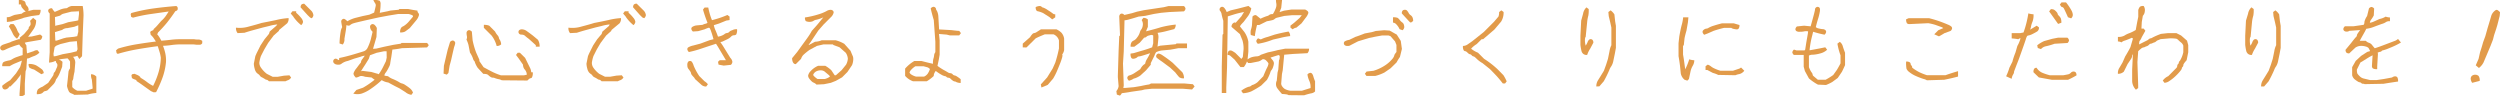 <svg xmlns="http://www.w3.org/2000/svg" viewBox="0 0 622.76 23.98"><defs><style>.cls-1{fill:#e29b4a;}</style></defs><title>kodawari</title><g id="レイヤー_2" data-name="レイヤー 2"><g id="レイヤー"><path class="cls-1" d="M5.23,18.28h.12l-.3.49-1,1.31L2.6,21.54H2.3a1.11,1.11,0,0,1-.23.36,1.26,1.26,0,0,1-.39.28,1.08,1.08,0,0,1-.47.11.62.62,0,0,1-.45-.2,1,1,0,0,1-.2-.74A15.15,15.15,0,0,1,2.51,20L4,18.26l1-1.55a13.49,13.49,0,0,0,.45-1.62l-1.52.63a9.17,9.17,0,0,0-1.52.77H.56a1.43,1.43,0,0,1,.19-.91,1.74,1.74,0,0,1,.73-.34,7.33,7.33,0,0,1,.86-.2,1.88,1.88,0,0,0,.73-.32,6.06,6.06,0,0,1,1.23-.56q.82-.29,1.34-.43V12a2.66,2.66,0,0,1-.84-.91A16.19,16.19,0,0,0,3,11.66a16.1,16.1,0,0,0-1.59.66,1.81,1.81,0,0,1-.73.25.62.62,0,0,1-.45-.2.64.64,0,0,1,0-.9,1.89,1.89,0,0,1,.6-.37l1.69-.56.38-.19,1.73-.59h.3V9.38L6,8.48,7.13,7.15a.78.78,0,0,1,.2-.57,1.15,1.15,0,0,0,.28-.43,1.87,1.87,0,0,0-.13-.94l.77-.77L9,5.06a3.79,3.79,0,0,1-.63,2.19Q7.73,8.18,7,9.16l.89-.07L10,8.6l.52.4a1.24,1.24,0,0,1-.37.91L6.7,10.5l-.52.14a2.41,2.41,0,0,0,.38.63l.16,2h.09l1.62-.54a1.41,1.41,0,0,1,.94-.21l.45.59a3.63,3.63,0,0,1-1.3.84,8.68,8.68,0,0,0-1.05.43,1.61,1.61,0,0,1-.74.2L6.56,17.2l-.19.56-.19,3.12v2.7a1.81,1.81,0,0,1-1.31.4v-.66Zm-3.54-14a2.26,2.26,0,0,0,1-.18,10.1,10.1,0,0,1,.95-.39L5.44,3.4a1.72,1.72,0,0,1,.87-.48l2-.48h1.8a1.88,1.88,0,0,1-.37,1.31L7.8,4,6,4.41l-1.12.38-2,.56-1.17.12ZM4.9,8.48a2.88,2.88,0,0,1-.68,1.15,3.23,3.23,0,0,1-1-1.18A14.78,14.78,0,0,0,2.2,6.56L2.63,6h.75a4.71,4.71,0,0,1,.87,1.41A2.85,2.85,0,0,0,4.9,8.48ZM4.69,1.13V0A2.16,2.16,0,0,1,6.08.29a.8.8,0,0,1,.29.49.83.83,0,0,0,.16.45,3,3,0,0,0,.38.46,1.41,1.41,0,0,1,.21.94L6.56,3a5.77,5.77,0,0,1-1-1,1.26,1.26,0,0,1-.3-.6.37.37,0,0,0-.08-.27A.82.82,0,0,0,4.69,1.13ZM7.13,15.94A3.84,3.84,0,0,1,9,16.28a11.74,11.74,0,0,1,1.24.84,1.4,1.4,0,0,1,.66,1.09l-.59.28-.35-.23-1.48-.94a3.43,3.43,0,0,1-1.15-.47A1.43,1.43,0,0,1,7.13,15.94Zm7.22-1-.07-.12a1.79,1.79,0,0,1,1.29.59l-.09,1.24-.59,1.52a6.57,6.57,0,0,1-.74,1.37.91.91,0,0,0-.27.5,2.83,2.83,0,0,1-.61,1l-1.43,1.45a1.8,1.8,0,0,1-.62.21.74.74,0,0,0-.45.27,1.5,1.5,0,0,1-.59.38,3.42,3.42,0,0,1-1,.11,1.83,1.83,0,0,1,.27-1.2,3.8,3.8,0,0,1,1.14-.66L12,20.65q.91-1.34,1.14-1.69a1.16,1.16,0,0,0,.22-.55.57.57,0,0,1,.2-.4,1.22,1.22,0,0,0,.29-.47,6.11,6.11,0,0,1,.27-.63,1.57,1.57,0,0,0,.18-.68.68.68,0,0,0-.19-.5.73.73,0,0,1-.19-.54.85.85,0,0,0-.46.14,4,4,0,0,1-1.25.26L12.38,13V3.35A1,1,0,0,1,12,2.72a.63.63,0,0,1,.2-.46,1.09,1.09,0,0,1,.76-.2,4.2,4.2,0,0,0,.68.91l1.48-.63a5,5,0,0,1,1.24-.28.72.72,0,0,0,.53-.18,2.64,2.64,0,0,1,1-.39H20.6a13.47,13.47,0,0,1,.21,2.34l-.19,4.5L20.44,14l-.68.7-.49-.8a3.62,3.62,0,0,1-1.08.26,2.12,2.12,0,0,1,.56,1.45l-.19,2.27a14.75,14.75,0,0,0-.28,1.45,1.5,1.5,0,0,1-.28.84v1.52a3.67,3.67,0,0,0,1.27.91h2.18l1.62-.52v-.33l-.19-1.95a2.57,2.57,0,0,1-.19-1.31,1.82,1.82,0,0,1,1.31.59v4.08a10.24,10.24,0,0,0-2.13.38l-3.35.09a3.58,3.58,0,0,0-.71-.35,1.3,1.3,0,0,1-.6-.41,5.07,5.07,0,0,1-.52-1.46l.19-1.71.19-1.9a2.31,2.31,0,0,1,.38-.77V15.33a4.15,4.15,0,0,0-.63-.8l-1.59.19Zm4.8-4.69-1.78.16-2.3.56-.91.35a1.44,1.44,0,0,0-.56.47l-.28,1.62.07.63.54-.07,1.69-.47,2.06-.37,1.41-.35.23-.52Zm.35-7.59v.16l-1.76.09-1.92.5a1.49,1.49,0,0,0-.63.32A1.28,1.28,0,0,1,14.6,4l-.91.25.07,2.23.12-.09L15.61,6,17,5.53l1.62-.28a6.43,6.43,0,0,0,.87-.19l.19-1.59a1.85,1.85,0,0,0-.07-.66A.39.39,0,0,0,19.5,2.65Zm0,3.63-1,.38L16.8,7a2.22,2.22,0,0,0-1.05.27,1.36,1.36,0,0,1-.59.28L13.69,8l.09,2.11h.35l1.66-.56.77-.19,1.88-.19.8-.16.26-1.08Z"/><path class="cls-1" d="M38.29,23l-.68-.3L36,21.56q-.8-.59-1.57-1.1L34,20.18,34,20a2,2,0,0,0-.5-.23,2.63,2.63,0,0,1-.64-.33l-.12-.68.16-.26.61-.12.77.33a2.15,2.15,0,0,1,.7.52l0,.12a15.37,15.37,0,0,1,1.64,1.09,8.64,8.64,0,0,0,1.52.95,19.16,19.16,0,0,0,1.32-3.27,13.8,13.8,0,0,0,.6-3.74,8.6,8.6,0,0,0-.33-1.5l-.42-1.36h-.16q-2.48.33-4.92.75a43.54,43.54,0,0,0-4.9,1.15l-.28-.19-.14-.7.49-.42A35.5,35.5,0,0,1,34.21,11q2.44-.4,4.66-.66v.07q-.26-.42-.57-.88a4.87,4.87,0,0,0-.76-.86L37.42,8l.16-.23.63-.28.07-.26a8.16,8.16,0,0,0,1-1l.87-1A6.88,6.88,0,0,0,41.28,4q.48-.71.74-1.14h0l-4.42.63a35.71,35.71,0,0,0-4.46.91l-.47-.19-.12-.7.16-.26a40.88,40.88,0,0,1,5.54-1.15Q41,1.73,43.89,1.5a.59.59,0,0,1,.36.38,1.16,1.16,0,0,1,0,.49.56.56,0,0,1-.33.33.6.6,0,0,0-.28.14q-.94,1.41-2,2.75a30.92,30.92,0,0,1-2.3,2.52q0,.23-.12.3t-.16,0a7,7,0,0,1,.64.86,7.61,7.61,0,0,1,.48.86l.16,0q1.15-.09,2.3-.23T45,9.77h3.38a4,4,0,0,0,1,.07,1.6,1.6,0,0,1,1,.35l0,.56a.73.73,0,0,1-.66.4l-.7,0-.8-.09H45q-1.15,0-2.27.16t-2.13.19v0a11.76,11.76,0,0,1,.59,1.93,8.5,8.5,0,0,1,.16,2.12,15.75,15.75,0,0,1-.86,3.86,28.39,28.39,0,0,1-1.61,3.64Z"/><path class="cls-1" d="M69.08,6.09a10.08,10.08,0,0,0-2,.38l-1.59.38-2.06.56q-1.41.38-2.53.75l-1.71.09a1.88,1.88,0,0,1-.4-1.36A7.84,7.84,0,0,0,62,6.61q2-.52,3.16-.89l1.88-.37L68.75,5a17,17,0,0,1,3.14-.49,1.82,1.82,0,0,1-.35,1.29l-2,1.66-.09.26L68.18,8.84,66.8,10.69l-.94,1.59L65,13.95a8.34,8.34,0,0,0-.4,1.66A2.09,2.09,0,0,0,65,16.84a6.67,6.67,0,0,0,1.48,1.56l1.45.73h1.24l1.59-.28,1.34-.09.42.56a1.64,1.64,0,0,1-.7.63,4.17,4.17,0,0,0-.7.3H67q-.37-.37-.55-.37a1,1,0,0,1-.48-.2,7.13,7.13,0,0,0-.7-.4,1.27,1.27,0,0,1-.54-.43,1.12,1.12,0,0,0-.36-.37,2.85,2.85,0,0,1-.48-.4,2.38,2.38,0,0,1-.46-1,5.32,5.32,0,0,1-.2-1.21l.38-1.9.3-.68,1-2,1-1.52L67,8.44l.19-.59,1.62-1.41Zm4-1.95-.66-.77.42-.56h.94v.38A8.51,8.51,0,0,1,75,4.44a1.93,1.93,0,0,1,.49,1,1.29,1.29,0,0,1-.47.82A9.7,9.7,0,0,1,73.06,4.15Zm4.17.23-.61-.59L74.89,1.85a1,1,0,0,1,.2-.71,1,1,0,0,1,.71-.2l1.85,1.85a2,2,0,0,1,.42,1,1.17,1.17,0,0,1-.42.76Z"/><path class="cls-1" d="M88.78,22.41l1.64-.56a20.13,20.13,0,0,0,2.91-2,4.24,4.24,0,0,1-.75-.54l-1.66-.19a2.82,2.82,0,0,0-.88-.19,1,1,0,0,0-.56.14,2.67,2.67,0,0,1-.83.26,2.48,2.48,0,0,1-.48-.6,1.08,1.08,0,0,1-.11-.47,4,4,0,0,1,.77-1.3q.77-1.05.94-1.22a.49.49,0,0,0,.16-.35,1.61,1.61,0,0,1,.34-.68l.6-.84a4.42,4.42,0,0,0-1.08.28l-1.59.47-1.57.56a4.06,4.06,0,0,0-1.49.64,1.11,1.11,0,0,1-.82.29,1.9,1.9,0,0,1-.75-.11,1.31,1.31,0,0,1-.4-.29.66.66,0,0,1,.48-1.1,1,1,0,0,1,.61.35l.23-.09v-.42q1.55-.3,3.61-.91t2.58-.79a1.66,1.66,0,0,0,.88-.83,11.8,11.8,0,0,0,.81-2.13l.45-1.87a2.08,2.08,0,0,1-.53-.74,1.78,1.78,0,0,1-.11-.55.61.61,0,0,1,.2-.43.63.63,0,0,1,.46-.2.81.81,0,0,1,.54.27,2.41,2.41,0,0,1,.49.71l-.09,2.23-.47,1.62q-.4,1.34-.37,1.34l.82-.07,2-.47,2.27-.47,1.8-.28.21-.19h6.35l.42.56-.42.56-6.26.19a23.92,23.92,0,0,1-2.39.35l-.26,1.83q-.28,1.5-.28,1.7a2.83,2.83,0,0,1-.34.88A8.15,8.15,0,0,1,96.15,18a1.69,1.69,0,0,0-.41.81,3,3,0,0,0,.7.14.62.62,0,0,1,.42.2,4.51,4.51,0,0,0,1.09.57,12.19,12.19,0,0,1,1.46.73,2.14,2.14,0,0,0,.77.35,2.58,2.58,0,0,1,.88.45,10,10,0,0,1,1.14.83,2.46,2.46,0,0,1,.68,1l-.4.54a3,3,0,0,1-1.5-.68L99.49,22l-1.12-.56-1.66-.89a4.06,4.06,0,0,1-1.62-.59,22.72,22.72,0,0,1-2.77,2.21,8.94,8.94,0,0,1-2.26,1.15,3.88,3.88,0,0,1-2.05,0ZM85.24,6.77Q85,5.56,85,5.32a.61.61,0,0,1,.2-.43.63.63,0,0,1,.46-.2q.26,0,.87.61a8,8,0,0,1,2.18-.89L90.35,4,92,3.66l1.2-.52q.35-1.38.4-1.72a.86.86,0,0,0-.18-.64A5.44,5.44,0,0,1,93,0,3.34,3.34,0,0,1,94.6.2a1.37,1.37,0,0,1,.2.9,10.11,10.11,0,0,1-.09,1.38,5.17,5.17,0,0,1-.12.7h.09l1.85-.37.77-.19,2-.19.21-.19h2.16q1.41.28,2.32.4a.76.76,0,0,0,.19.56.73.73,0,0,1,.19.54,3.23,3.23,0,0,1-.7,1.34L102.07,7q-.87.66-1.18.87a2.38,2.38,0,0,1-1.21.21,1.77,1.77,0,0,1,.28-1.2,1.48,1.48,0,0,1,.56-.37,5.56,5.56,0,0,0,1.27-1.08l1.08-1.27a.46.46,0,0,0-.09-.33,4.45,4.45,0,0,0-1.05-.35H99.23l-2.34.38-2.51.47q-5.53,1.22-6.21,1.44a2.45,2.45,0,0,0-.88.42.62.62,0,0,1-.45.2,1.05,1.05,0,0,1-.53-.16l-.14,1.22L85.8,9.68a1.94,1.94,0,0,1-.42,1.41l-.8-.26a20,20,0,0,1,.29-3A2.89,2.89,0,0,1,85.24,6.77Zm11.06,6h-.63l-1.85.38q-.73.28-1.66.61l-.28.87-.94,1.52q-.75,1.13-1,1.59l.38-.09,2.2.28,1.34.39a1.38,1.38,0,0,1,.47.18,12.85,12.85,0,0,0,1.08-1.78l.73-1.48.19-.89Z"/><path class="cls-1" d="M110.49,18.33l.09-1.95.94-4,.59-1.92a1,1,0,0,1,.63-.37.63.63,0,0,1,.46.2.61.61,0,0,1,.2.43,4,4,0,0,1-.28,1l-.37,1.59L112.37,15,112,16.36l-.3,1.83-.4.4Zm5.7-8.48a1.22,1.22,0,0,0,.12-.84,3.82,3.82,0,0,1-.09-.77.71.71,0,0,1,.2-.53.63.63,0,0,1,.46-.2,1.11,1.11,0,0,1,.66.38l.19,2.13a18.76,18.76,0,0,0,.91,3.14l.77,1.71v.35l1.05,1.52q1.66.91,2.45,1.29a15.52,15.52,0,0,0,1.86.73h5.77l.68-.14a1.74,1.74,0,0,0-.18-.81,2.4,2.4,0,0,0-.36-.54,1.37,1.37,0,0,1-.29-.52,2,2,0,0,1-.11-.64l-1.08-1.55-.66-.87.42-.56h.54l1.31,1.29,1.31,2.67a3.12,3.12,0,0,1,.21.91h.38a2.37,2.37,0,0,1-.2,1.3.56.56,0,0,1-.39.2q-.19,0-.75.56L125,20a2.51,2.51,0,0,0-.86-.29,5.16,5.16,0,0,1-.91-.27,1,1,0,0,0-.46-.09,1.09,1.09,0,0,1-.6-.21,3.28,3.28,0,0,1-.49-.39,1.06,1.06,0,0,0-.42-.26,3.06,3.06,0,0,0-.86-.08L119,16.9a6.25,6.25,0,0,1-.7-1.37.51.51,0,0,0-.18-.35,1.59,1.59,0,0,1-.32-.66,6.54,6.54,0,0,0-.73-1.42l-.37-1.9A7.44,7.44,0,0,0,116.19,9.84Zm4.34-3.66a3.25,3.25,0,0,1,1.34.21l1.45,1.45a4.49,4.49,0,0,0,.57.88,1.48,1.48,0,0,1,.39.67,1,1,0,0,0,.23.52,2.54,2.54,0,0,1,.33,1.13,1.52,1.52,0,0,1-1.12.4,7.17,7.17,0,0,0-1.27-2.6l-1.92-1.92Zm12.94,5.06L131.75,9.7a11.53,11.53,0,0,1-.93-.74,1.06,1.06,0,0,0-.42-.26,1.74,1.74,0,0,0-.55-.08.68.68,0,0,1-.5-.2.62.62,0,0,1,0-.91,1,1,0,0,1,.73-.2,2.12,2.12,0,0,1,1.17.45q.64.45,1.49,1.1L134,9.91a3,3,0,0,1,.42,1.71h-.94Z"/><path class="cls-1" d="M151.88,6.09a10.08,10.08,0,0,0-2,.38l-1.59.38-2.06.56q-1.41.38-2.53.75L142,8.25a1.88,1.88,0,0,1-.4-1.36,7.84,7.84,0,0,0,3.26-.28q2-.52,3.16-.89l1.88-.37L151.55,5a17,17,0,0,1,3.14-.49,1.82,1.82,0,0,1-.35,1.29l-2,1.66-.09.26L151,8.84l-1.38,1.85-.94,1.59-.84,1.66a8.34,8.34,0,0,0-.4,1.66,2.09,2.09,0,0,0,.35,1.23,6.67,6.67,0,0,0,1.48,1.56l1.45.73h1.24l1.59-.28,1.34-.09.42.56a1.64,1.64,0,0,1-.7.63,4.17,4.17,0,0,0-.7.3h-4.05q-.37-.37-.55-.37a1,1,0,0,1-.48-.2,7.13,7.13,0,0,0-.7-.4,1.27,1.27,0,0,1-.54-.43,1.12,1.12,0,0,0-.36-.37,2.85,2.85,0,0,1-.48-.4,2.38,2.38,0,0,1-.46-1,5.32,5.32,0,0,1-.2-1.21l.38-1.9.3-.68,1-2,1-1.52,1.1-1.29.19-.59,1.62-1.41Zm4-1.95-.66-.77.42-.56h.94v.38a8.51,8.51,0,0,1,1.2,1.25,1.93,1.93,0,0,1,.49,1,1.29,1.29,0,0,1-.47.82A9.7,9.7,0,0,1,155.86,4.15Zm4.17.23-.61-.59-1.73-1.95a1,1,0,0,1,.2-.71,1,1,0,0,1,.71-.2l1.85,1.85a2,2,0,0,1,.42,1,1.17,1.17,0,0,1-.42.76Z"/><path class="cls-1" d="M180.83,15l-2-3.37-.47-.73-1.93.63-2.25.75a24.52,24.52,0,0,1-2.57.68,1.17,1.17,0,0,1-.4-.68.61.61,0,0,1,.19-.45,3.91,3.91,0,0,1,1.27-.49l1.78-.47L176.8,10l.94-.23q-.33-1.22-.6-1.95a3.69,3.69,0,0,0-.36-.82.31.31,0,0,0-.22-.09,6,6,0,0,0-1,.38l-1.64.47-1.31.09a1.09,1.09,0,0,1-.4-.66.61.61,0,0,1,.19-.45,2.61,2.61,0,0,1,1-.4L175,6.19a2.86,2.86,0,0,1,.71-.27,1.07,1.07,0,0,0,.53-.25,33.66,33.66,0,0,1-1.12-3.28l.4-.52h.91A18.58,18.58,0,0,0,177,4.07q.22.64.36.95a24.32,24.32,0,0,0,3.84-1.29l.54.4V5l-.8.12-1.85.75-1.27.4a5.52,5.52,0,0,0,.43,1.32q.36.83.6,1.54a3.86,3.86,0,0,0,1.55-.57,1.24,1.24,0,0,1,.7-.34.79.79,0,0,0,.55-.27,1.42,1.42,0,0,1,.56-.36,3,3,0,0,0,.49-.2,2.37,2.37,0,0,1,.9-.11,2.37,2.37,0,0,1-.2,1.3.78.78,0,0,1-.57.2,1,1,0,0,0-.73.36,3.28,3.28,0,0,1-.93.64l-1,.48a1.65,1.65,0,0,1-.73.2s.21.33.63.94l1.85,3a1.75,1.75,0,0,1,.52,1,1.14,1.14,0,0,1-.37.75l-1.78.19L179,16.1l-.14-.7.42-.4Zm-7.9,4.34q-.77-.8-.77-1a1.14,1.14,0,0,0-.21-.54,5.46,5.46,0,0,0-.47-.64,1.43,1.43,0,0,1-.26-.94,1.22,1.22,0,0,1,.2-.83.63.63,0,0,1,.46-.2.61.61,0,0,1,.45.19,3.14,3.14,0,0,1,.47,1,15.29,15.29,0,0,0,1.38,2.55l1.29,1.29a3.33,3.33,0,0,1,.87.77l-.42.56a1.69,1.69,0,0,1-1.17-.4l-1.59-1.43Z"/><path class="cls-1" d="M207.92,18.75h.3l1.43-1.27,1.1-1.36a3.52,3.52,0,0,0,.45-1.5,3,3,0,0,0-.52-1.48l-1.55-1.36-1.5-.56-.16-.16h-2.34l-1.64.38-1.85,1a15.47,15.47,0,0,0-1.5,1.22,2.42,2.42,0,0,0-.59,1l-1.31,1.31a.7.7,0,0,1-.52-.19,1.26,1.26,0,0,1-.29-.5,2.51,2.51,0,0,1-.11-.79l1.27-1.55,1.22-1.69Q201,9.63,201.43,9t.8-1.32l1.34-1.5,1.52-1.85-.56.23a7.44,7.44,0,0,1-1.17.36,1.66,1.66,0,0,0-.79.33,2.25,2.25,0,0,1-1.85,0,1.37,1.37,0,0,1-.2-.9,21.62,21.62,0,0,0,3.32-.76,10.94,10.94,0,0,0,2-.8,2.05,2.05,0,0,1,1-.34.87.87,0,0,1,.63.2.63.63,0,0,1,.2.46,2.27,2.27,0,0,1-.52,1l-2,2-1.31,1.5-2,3-.4.52.07.07,1.52-.8a4.69,4.69,0,0,0,1.66-.37h3.47a8.26,8.26,0,0,1,2.16.89l1.55,1.73q.47,1.15.57,1.35a2,2,0,0,1,.11.8,4.18,4.18,0,0,1-.3,1.42l-1.15,1.71-1.34,1.34-1.55.87-1.24.49-1.71.35-1.87.09a2,2,0,0,0-.68-.47,1.75,1.75,0,0,1-.63-.45,4.48,4.48,0,0,1-.56-.67,1.17,1.17,0,0,1-.21-.66,2.2,2.2,0,0,1,.6-1.08,5.31,5.31,0,0,1,1.89-1.35h1.78a8,8,0,0,1,1.5,1.1Zm-1.17.33-.19-.3-1.2-1a1.65,1.65,0,0,0-.91-.26,2.5,2.5,0,0,0-.95.18,1.56,1.56,0,0,0-.68.5,1.06,1.06,0,0,0-.25.45q0,.12.29.41a5.17,5.17,0,0,0,.79.62h1.8A3.67,3.67,0,0,0,206.75,19.08Z"/><path class="cls-1" d="M233.1,17.67a2.74,2.74,0,0,0-.32.5,1.63,1.63,0,0,0-.18.76,9.67,9.67,0,0,1-1.73,1.31h-3.45a4.74,4.74,0,0,1-1.95-1.34V17.09a9.23,9.23,0,0,1,2.3-1.9h1.76q1.8.47,2.88.7a4.2,4.2,0,0,1,.09-1.22,3.52,3.52,0,0,0,.19-.87A1.5,1.5,0,0,1,233,13V10.41l-.19-2.6L232.61,5q-.47-1.57-.77-2.91a1.17,1.17,0,0,1,.68-.4.63.63,0,0,1,.46.2.57.57,0,0,1,.2.39.52.52,0,0,0,.18.36A3.71,3.71,0,0,1,233.74,4l.19,3.33v0L237,7.5q1.48.19,1.95.19l.42.56-.42.56h-2.37l-.75-.19-1.92-.16.16,1.57v3.59l-.19,1.13-.35,1.66a13.91,13.91,0,0,0,1.52,1q.7.38,1.05.6a1.23,1.23,0,0,0,.64.22.82.82,0,0,1,.57.28.77.77,0,0,0,.46.28,1.41,1.41,0,0,1,.59.25,8.07,8.07,0,0,1,.95.69v.94a2.93,2.93,0,0,1-1.1-.23.61.61,0,0,0-.36-.14,1,1,0,0,1-.49-.21,3.74,3.74,0,0,1-.57-.47.76.76,0,0,0-.54-.26.64.64,0,0,1-.47-.19.53.53,0,0,0-.36-.19,2.94,2.94,0,0,1-.86-.34A11.38,11.38,0,0,1,233.1,17.67Zm-1.45-.47a1.68,1.68,0,0,0-.61-.43l-1-.27h-2a5,5,0,0,0-1.17,1,1.57,1.57,0,0,0-.3.55q0,.12.28.4a3.87,3.87,0,0,0,1.34.63h2a2.22,2.22,0,0,0,.93-.76A5.33,5.33,0,0,0,231.65,17.2Z"/><path class="cls-1" d="M254.77,11.81v-.94l1.83-1.62a3.86,3.86,0,0,1,.55-.74.74.74,0,0,1,.47-.27,1.52,1.52,0,0,0,.64-.27l1.05-.67h3.84a4.51,4.51,0,0,1,1.27.86,2.94,2.94,0,0,1,.66,1.46v2.86a2.5,2.5,0,0,1-.49,1.1q.14.14,0,.71A15.45,15.45,0,0,1,264,16q-.43,1.08-.76,1.84a16,16,0,0,1-.89,1.72L261,21.14l-1.57.66-.16-.77,1.57-1.73,1.38-2.23.66-1.48a32,32,0,0,0,.91-3.52v-2a2.33,2.33,0,0,0-1.36-1.52h-2.16q-1.57.63-2.27,1l-2.3,2.27ZM258,1.76a2.67,2.67,0,0,1,.95-.26.71.71,0,0,1,.53.19.53.53,0,0,0,.36.19,5.07,5.07,0,0,1,1.24.68,11.6,11.6,0,0,1,1.23.84.78.78,0,0,0,.56.16v.75l-.77.52-.66-.56-1.57-1a6.1,6.1,0,0,0-1.28-.45.57.57,0,0,1-.4-.2A1.27,1.27,0,0,1,258,1.76Z"/><path class="cls-1" d="M279,8.84l-.19-4.62a.88.88,0,0,1,.2-.64.63.63,0,0,1,.46-.2,1,1,0,0,1,.61.35L282,3.28l1.22-.37,1.71-.37,5-.75,1.15-.28h3.84a1.09,1.09,0,0,1,.4.66,1.09,1.09,0,0,1-.4.66L291.3,3l-2.06.19-1.78.28-2.16.47-1.66.19q-1.5.47-2.36.7a5.46,5.46,0,0,1-1.16.23l-.19,7.78-.19,3,.19,5.41a2.9,2.9,0,0,1-.12.66h.4l2.23-.19,1.69-.28q1.31-.28,1.84-.36a1.33,1.33,0,0,0,.74-.29H295l2.16.19.42.56-.63.75-2.32-.19H287l-1.85.19-.73.19-2.65.38q-.94.19-2.32.35a2,2,0,0,1-.47.61l-.77-.26-.12-.87a2.36,2.36,0,0,0,.56-1.24l-.19-2.23v-.37l.19-6.19L278.81,9Zm7.5,4.41q-1.64.54-2.17.68a3.53,3.53,0,0,1-.69.14.5.5,0,0,0-.34.18,1.24,1.24,0,0,1-.49.28,1.78,1.78,0,0,1-.55.11.6.6,0,0,1-.43-.2,1.8,1.8,0,0,1-.2-1.09l.8-.12,1.88-.56a25.83,25.83,0,0,0,2.7-.89l.26-1V8.84a.82.82,0,0,0-.64-.11l-.6.16a1.12,1.12,0,0,0-.46.28.74.74,0,0,1-.55.2l-1.1,1.27-1.36,1h-.91a1.77,1.77,0,0,1,.28-1.2,1.51,1.51,0,0,1,.55-.37,2.23,2.23,0,0,0,.76-.71,3.8,3.8,0,0,0,.68-1.23,2.09,2.09,0,0,1,.38-.8,2,2,0,0,0,.35-.88A1.88,1.88,0,0,0,284.39,5l.42-.54a1.52,1.52,0,0,1,1.13.4V6.7q-.3.68-.45,1.1,2.37-.59,3.63-1a24.81,24.81,0,0,1,3.75-.68,1.53,1.53,0,0,1-.37,1.13l-2.3.59a18.63,18.63,0,0,1-1.87.35,1.67,1.67,0,0,1,.13.23,2.87,2.87,0,0,1,.11,1l-.19,1.92-.09.23a2.88,2.88,0,0,0,.7-.19l3.89-.37.21-.19h2.6V12h-2.13q-.94.19-2.06.38l-2.06.19A4.46,4.46,0,0,0,288,13a3.2,3.2,0,0,0-.43.88l-.91,1.85v.4l-1.17,1.38-1.43,1.31a6,6,0,0,1-1.38.7.83.83,0,0,0-.45.18,4.32,4.32,0,0,1-1,.41,1.15,1.15,0,0,1-.42-.68.63.63,0,0,1,.2-.46.57.57,0,0,1,.4-.2,5,5,0,0,0,1.28-.63l1.36-.91a3.69,3.69,0,0,1,.81-1.08,1.74,1.74,0,0,0,.35-.25.38.38,0,0,0,.11-.28,3.11,3.11,0,0,1,.39-.9Q286.15,14,286.5,13.24Zm8.44,6.26a1.77,1.77,0,0,1-1.18-.27q-.27-.27-1-1.21l-1.29-1.2-2-1.48a14.86,14.86,0,0,1-1.3-.95A.59.59,0,0,1,288,14a.63.63,0,0,1,.2-.46.62.62,0,0,1,.45-.2,2.86,2.86,0,0,1,1,.48,29.14,29.14,0,0,1,2.47,1.82L294.52,18A2.68,2.68,0,0,1,294.94,19.5Z"/><path class="cls-1" d="M305.57,3l1-.42,1.59-.37L311,1.48l.7.59a4.92,4.92,0,0,1-.77,1.88l-1.15,1.52q-.89.89-.89,1.13l1.08,1.36a6.15,6.15,0,0,1,1,2.44v2.46l-.19,1.9a4.81,4.81,0,0,1-.94,1.95H309l-1.45-1.85q-.91-.82-1.12-1a1,1,0,0,0-.61-.16,1.42,1.42,0,0,1,.2-.93.62.62,0,0,1,.45-.2,1,1,0,0,1,.46.11,8.86,8.86,0,0,1,.8.5l1.64,1.64v0q-.16.19-.16,0t.38-.59l.19-2a7.32,7.32,0,0,0-.28-2.18l-.63-1.55-2.09-1.8a1.13,1.13,0,0,1,.29-.83.9.9,0,0,1,.64-.29v.16l.23-.21,1.31-1.48q.56-.94.63-1L309.81,3q-1.29.26-2.23.54l-1.73.54-.19,12.68-.19,5v1.41h-1.12V16.59l.19-7.95.19-.19V5.18q-.28-.91-.41-1.55A1.73,1.73,0,0,0,304,2.8a.62.62,0,0,1,0-.91.63.63,0,0,1,.46-.2A.81.81,0,0,1,305,2,3.09,3.09,0,0,1,305.57,3ZM318.79,13.9l-.3-.19-2,.63.45.56a1.44,1.44,0,0,1,.4.82,3.18,3.18,0,0,1-.2.93,2.16,2.16,0,0,1-.39.79,1.62,1.62,0,0,0-.33.69,10.66,10.66,0,0,1-.82,1.77l-1.43,1.41a22.92,22.92,0,0,1-2.44,1.44,6,6,0,0,1-2.09.48l-.45-.61a6,6,0,0,1,1.82-1,1.29,1.29,0,0,0,.7-.28.56.56,0,0,1,.39-.2,4.21,4.21,0,0,0,1.17-.68L314.69,19q.56-1.38.93-2.12a3.08,3.08,0,0,0,.36-1q0-.22-.46-.68a1.25,1.25,0,0,0-.76-.46.65.65,0,0,0-.48.18,2.29,2.29,0,0,1-.79.39l-1.9.38h-.68l-.45-.59a3.4,3.4,0,0,1,1.22-.81,5.11,5.11,0,0,1,1.31-.25,1.72,1.72,0,0,0,1.1-.4l1.73-.59q1.41-.28,2.44-.56l1.9-.37h5.93a1.52,1.52,0,0,1-.4,1.13l-3.61.19-2.18.19-.37,3.87-.19.94-.19,2.39a1.26,1.26,0,0,0,.26.7,2.37,2.37,0,0,0,.64.63,4.22,4.22,0,0,0,1.46.45h2.77l2.18-.68a3.78,3.78,0,0,0-.28-1.73,5.63,5.63,0,0,1-.49-1.66,1.17,1.17,0,0,1,.68-.4.61.61,0,0,1,.45.19,1.73,1.73,0,0,1,.34.71,11.72,11.72,0,0,0,.43,1.21v2.53a1.76,1.76,0,0,1-1,.48,14.34,14.34,0,0,0-1.73.48L321,23.7a1.37,1.37,0,0,0-.64-.2,6.33,6.33,0,0,0-1-.08,16.18,16.18,0,0,1-1.2-1.46,1.71,1.71,0,0,1-.3-1,1.94,1.94,0,0,1,.19-.88l.19-2,.19-.75L318.6,15Q318.79,14.84,318.79,13.9ZM314,4.66A11.85,11.85,0,0,1,315.61,4a1.12,1.12,0,0,0,.56-.28,1.37,1.37,0,0,1,.9-.2,6.94,6.94,0,0,0,.74-1.5,2.23,2.23,0,0,0,.13-1.12,4.54,4.54,0,0,1-.09-.94h1.52l-.21,2-.42,1.05,1.13-.35,1.8-.28h3.45a2.13,2.13,0,0,1,.62.4.63.63,0,0,1,.18.45,3.58,3.58,0,0,1-.7,1.24l-1,1.34-1.29,1.08a1.61,1.61,0,0,0-.91.42l-.56-.42V6.38l.91-.7,1.38-1.22.54-.68v0h-2.37l-2,.19-1.69.41a1.53,1.53,0,0,0-.68.32A1.27,1.27,0,0,1,317,5a11.57,11.57,0,0,1-1.41.29l-1.9.94h-.56A21.48,21.48,0,0,0,312.58,9l-1-.28a3.42,3.42,0,0,1,0-1.22,7.61,7.61,0,0,0,.28-1.1L312,4.13a1.11,1.11,0,0,1,.66-.37.57.57,0,0,1,.42.16Q313.28,4.08,314,4.66Zm-.63,4.88.7.28a8.71,8.71,0,0,1,1.73-.63l1.69-.56q1.78-.47,3.49-.77a1.57,1.57,0,0,1,.4,1.13,18.81,18.81,0,0,0-2.58.49l-1.69.38a17.66,17.66,0,0,1-3.77,1.05,1.17,1.17,0,0,1-.4-.68A1.15,1.15,0,0,1,313.4,9.54Z"/><path class="cls-1" d="M340,18.38l.42-.56,1.73-.19A11,11,0,0,0,345,16.3a7.91,7.91,0,0,0,1.73-1.5,2.59,2.59,0,0,0,.57-.89,1,1,0,0,1,.21-.49,3.16,3.16,0,0,1,.35-.46V11.2l-.35-.89L346.36,9l-.47-.16h-1.64l-1.57.28L341,9.47l-2.7.82-1.83.94a1.14,1.14,0,0,1-.77.21,1,1,0,0,1-.74-.2.63.63,0,0,1-.2-.46.61.61,0,0,1,.19-.45,2.94,2.94,0,0,1,1.15-.4l1.5-.73q.94-.3,2.37-.87L341.75,8l.94-.28,2.11-.19,1.36.09,1.78,1,1,1.57.28,2-.49,2a12,12,0,0,0-.84,1.36L346.41,17l-1.52,1.05a10.48,10.48,0,0,1-2.32.87h-2.18Zm7-12.75V4.31a3.11,3.11,0,0,1,1.11.12,2.13,2.13,0,0,1,.56.54,3.09,3.09,0,0,0,.63.62,1,1,0,0,1,.4.53,2.14,2.14,0,0,1,.11.66,1.16,1.16,0,0,1-.42.75l-.75-.26a4,4,0,0,0-.77-1.16A1.3,1.3,0,0,0,347,5.63Zm4.2-.12-.4-.42L349.2,3.35a1,1,0,0,1,.2-.71.75.75,0,0,1,.55-.2.72.72,0,0,1,.53.18,2.91,2.91,0,0,1,.41.59,1.49,1.49,0,0,0,.47.55,1.44,1.44,0,0,1,.45.47,2,2,0,0,1,.21,1l-.54.4Z"/><path class="cls-1" d="M364.43,11.44a2,2,0,0,0,1.14-.36l1.28-.9,2.81-2.25,2.51-2.51,1.1-1.29A2.73,2.73,0,0,0,373.43,3l.56-.42.56.42a4.19,4.19,0,0,1-.61,2.37l-1.69,2-2.79,2.39h-.37L367.82,11a5.9,5.9,0,0,0-1.36,1.13,6.49,6.49,0,0,0,1.71,1l1.52,1.52A22.84,22.84,0,0,1,373,17.2l1.5,1.52a9.83,9.83,0,0,1,.82,1.55l-.4.52h-.56q-1-1.27-1.55-1.86t-1.66-1.72l-1.85-1.48a6.75,6.75,0,0,1-1.45-1.08q-.59-.59-.77-.59a.77.77,0,0,1-.47-.28.77.77,0,0,0-.47-.28q-.19,0-.56-.37t-.56-.37a.56.56,0,0,1-.39-.2A1.86,1.86,0,0,1,364.43,11.44Z"/><path class="cls-1" d="M395,11.37a4.42,4.42,0,0,0,.47-.87,1.57,1.57,0,0,1,.33-.56.61.61,0,0,1,.45-.19.63.63,0,0,1,.46.2,1,1,0,0,1,.2.69l-.77,1.45a6.85,6.85,0,0,0-.77,1.59,1.33,1.33,0,0,1-1-.28,1.56,1.56,0,0,1-.39-.59,12.5,12.5,0,0,1-.29-1.64V8.91l.19-3.77.47-1.71a2.8,2.8,0,0,1,.84-1.59l.56.42a7,7,0,0,1-.09,1.64,8.61,8.61,0,0,0-.28,1.48L395,9.19q-.19.16-.19.87A5,5,0,0,0,395,11.37Zm2.65,10.17a2.8,2.8,0,0,1,.43-1.56q.43-.67,1.46-2.36l.54-1.48.47-1.48.38-1.87a5.08,5.08,0,0,1,.47-1.52V6.87l-.28-1.29L400.74,4l-.09-1,.56-.42a3.9,3.9,0,0,1,.94,1l.19,1.73.19,1.13v5.48l-.28,1.52-.37,1.78a3.9,3.9,0,0,1-.49,1.27,3.67,3.67,0,0,0-.52,1,30.41,30.41,0,0,1-1.36,2.75l-1.1,1.27Z"/><path class="cls-1" d="M419.3,19.55a2.8,2.8,0,0,1-.61-1.24l-.19-1.87q-.19-1.5-.37-2.44V10.78l.19-1.71q.38-2.09.61-2.88a10.86,10.86,0,0,0,.35-1.87h1.31l-.12,1.24-.37,2.09q-.28.94-.47,1.85l-.19,1.76-.19.16v2.16l.19,1.13.35,2.55a13.92,13.92,0,0,0,1-2.48,5,5,0,0,0,1.27.23,2.7,2.7,0,0,1-.39,1.37,5,5,0,0,0-.55,1.39l-.4,1.92-.4.4-.7-.23Zm14-13.31a1.32,1.32,0,0,1-.2.88.6.6,0,0,1-.43.2,4.05,4.05,0,0,1-.74-.11,1.39,1.39,0,0,1-.67-.27h-1.78q-1.2.28-2.58.73l-1.5.66-.87.33a1.15,1.15,0,0,1-.42-.68.63.63,0,0,1,.18-.45,1.32,1.32,0,0,1,.4-.29,1,1,0,0,1,.41-.11,1.22,1.22,0,0,0,.55-.22,6.55,6.55,0,0,1,1.27-.52q.9-.29,2-.57h3Q432.8,6.09,433.31,6.23Zm-8.44,11.2V16.5l.54-.4a2.71,2.71,0,0,1,.79.42,3.58,3.58,0,0,0,.74.47,11.27,11.27,0,0,0,1.62.63h3.14l1.62-.54.4-.26.8.8a2.27,2.27,0,0,1-1.21.83,4,4,0,0,0-1,.29L428,18.66a6.1,6.1,0,0,0-1.31-.49l-1.38-.73Z"/><path class="cls-1" d="M449.31,13.69h-2.44a1.09,1.09,0,0,1-.4-.66,1.15,1.15,0,0,1,.42-.68l.63.21h2l.16-.19.28-1.8.38-2.16.07-.59a2.23,2.23,0,0,0-1,0,4.55,4.55,0,0,1-1.07.09,1.37,1.37,0,0,1-.9-.2.63.63,0,0,1-.2-.46,1.11,1.11,0,0,1,.38-.66l1.78-.19,1.64.16q1.08-3.84,1.08-4.15a.68.68,0,0,1,.2-.5.62.62,0,0,1,.91,0q.2.2.11.91a12.56,12.56,0,0,1-.47,1.93q-.37,1.22-.54,2a1.32,1.32,0,0,0,.64.32,5.89,5.89,0,0,0,1,.18,1.16,1.16,0,0,1,.74.25.65.65,0,0,1,.19.46,1.17,1.17,0,0,1-.4.68,25.78,25.78,0,0,1-2.84-.73l-.23.94a22.91,22.91,0,0,0-.66,3.68q2.48-.44,3.91-.75l.47.61a3.87,3.87,0,0,1-1.65.9,8.52,8.52,0,0,1-1.89.34,2,2,0,0,0-1,.21v2.88a5.71,5.71,0,0,0,.64,1.28,1.17,1.17,0,0,1,.29.57.4.4,0,0,0,.11.29q.11.11,1.18,1h1.95a18.91,18.91,0,0,0,1.88-1.17l.91-1.27q.56-.94.91-1.64v-2a15.48,15.48,0,0,1-.77-2.91l.59-.45a2,2,0,0,1,.74,1.08q.2.68.57,1.64v3.09q-.3.68-.77,1.64l-1.05,1.55-1.36,1a10.32,10.32,0,0,1-1.57.75l-2-.09a12.05,12.05,0,0,1-2.25-1.55l-1-1.83-.3-1.08V13.73Z"/><path class="cls-1" d="M484.08,7a2.09,2.09,0,0,0-.68-.34l-1.28-.46a12.1,12.1,0,0,0-1.79-.42L475.67,6a.88.88,0,0,1-.64-.2,1.69,1.69,0,0,1-.2-1l.61-.26h5.13a29,29,0,0,1,2.94.9q1.14.43,1.77.71a2.81,2.81,0,0,1,.81.47.63.63,0,0,1,.18.45,1,1,0,0,1-.37.63l-1.52.56q-.91.56-1.38.8l-1.17-.52,1-1Zm-9.26,8.34a1.42,1.42,0,0,1,.93.2.57.57,0,0,1,.2.39.54.54,0,0,0,.19.38.73.73,0,0,1,.19.54A11.15,11.15,0,0,0,478.14,18a15.52,15.52,0,0,0,1.86.73h4.64q1.57-.56,3.12-1v1.34q-1.55.42-3.45.8L480,20a2.9,2.9,0,0,0-.86-.34,16.54,16.54,0,0,1-1.83-.7,7.35,7.35,0,0,1-1.69-1,2.13,2.13,0,0,1-.7-.82A8.21,8.21,0,0,1,474.82,15.38Z"/><path class="cls-1" d="M503.32,9.52a.92.92,0,0,0-.54.26,11.87,11.87,0,0,0-1.66-.21V8.25h2.13l.82-.16a25.78,25.78,0,0,0,1.2-4.76,5.25,5.25,0,0,0,1.29.23,4.74,4.74,0,0,1-.23,1.78,6,6,0,0,0-.39,1.24,2.55,2.55,0,0,1-.25.82l0,0,1.66-1,.56.42a1.12,1.12,0,0,1-.42,1,12.31,12.31,0,0,1-1.1.61,3.94,3.94,0,0,1-1,.39.85.85,0,0,0-.41.14,3.46,3.46,0,0,0-.37.93q-.27.83-1.68,4.77l-.59,1.5-.63,1.66a1.22,1.22,0,0,1-.23.73,2.83,2.83,0,0,0-.37,1.08L499.73,19a13.49,13.49,0,0,0,.82-2.13l.75-1.5a15.83,15.83,0,0,1,.75-2.25l.49-1.69A7.12,7.12,0,0,0,503.32,9.52Zm4,7.36a3.21,3.21,0,0,0,1.41,1.24,13.48,13.48,0,0,0,1.9.63h3.33q1.1-.19,1.36-.27a1.43,1.43,0,0,0,.55-.37.9.9,0,0,1,.64-.29.75.75,0,0,1,.55.2,1.09,1.09,0,0,1,.2.76,23.74,23.74,0,0,1-2.11,1.1h-4l-3.26-.59L506.55,18a1.37,1.37,0,0,1,.2-.9A.75.75,0,0,1,507.3,16.88Zm.3-4.92-.14-.68a8.07,8.07,0,0,1,1.73-1.05l2-.56,1.43-.28H515a1.09,1.09,0,0,1,.4.66,1.1,1.1,0,0,1-.37.66l-3.23.19a17.55,17.55,0,0,1-2.23.64,2.19,2.19,0,0,0-1.15.69Zm5.06-6q-1-1.41-2.23-3.12l.42-.56a1.86,1.86,0,0,1,.74.11,2.35,2.35,0,0,1,.59.48q.36.38.36.56t.36.55a1.84,1.84,0,0,1,.47.68,3.64,3.64,0,0,1,.11,1Zm2.46-1.66q-.77-1.73-1-2.16a.73.73,0,0,0-.61-.42l-.42-.56.42-.56h1.13a14.1,14.1,0,0,1,1.35,2,2.65,2.65,0,0,1,.34,1.11,1.22,1.22,0,0,1-.42.86Z"/><path class="cls-1" d="M531.31,13.55l-.16.14a1.7,1.7,0,0,1-.25.91q-.25.4-.9,1.34l-.94,1.9a2,2,0,0,1-1.48.54,2.55,2.55,0,0,1,.25-1.29q.25-.4.9-1.52l.66-1.5q.75-1.22,1.31-2.32l.54-1.85.07-.33-.26-.16a17.41,17.41,0,0,1-1.75.7,1.9,1.9,0,0,0-.83.45,2,2,0,0,0-.89-.23V9.19a3,3,0,0,0,1.61-.32,5.53,5.53,0,0,1,1.22-.6,9.25,9.25,0,0,0,1.61-.8l.35-1.9.28-1.38V2.51a2.3,2.3,0,0,1,.4-.82A1.43,1.43,0,0,1,534,1.5a1.76,1.76,0,0,1,.28,1.29,1.82,1.82,0,0,1-.49,1.15l-.26,1.52-.09,1.66H534l.42.54-.91,1.62a2.82,2.82,0,0,1-.46.84q-.18.16-.18.94h0l2.18-1.1q.42-.4.62-.4a1.16,1.16,0,0,0,.55-.22,18,18,0,0,1,2.09-.9l1.73-.19h2.11l1.17.59,1.48,1.29.3,1.1V13l-.4,2q-.82.91-.82,1.2a.64.64,0,0,1-.19.47.54.54,0,0,0-.19.38q0,.19-.54.83a12.89,12.89,0,0,1-1.21,1.25,10.25,10.25,0,0,1-1.36,1.05,2.33,2.33,0,0,1-1.21.45l-.42-.56a3.39,3.39,0,0,1,1.36-1.1l2.09-2.11a1.13,1.13,0,0,0,.16-.5.55.55,0,0,1,.19-.39.54.54,0,0,0,.19-.37.8.8,0,0,1,.29-.48,6.94,6.94,0,0,0,.83-2.1V11.37a1.71,1.71,0,0,0-.56-.79,7.88,7.88,0,0,1-.67-.59,1.38,1.38,0,0,0-.52-.35,9.29,9.29,0,0,0-1.72-.08l-2.2.19a6.62,6.62,0,0,1-.62.26,1.19,1.19,0,0,0-.46.28,1.16,1.16,0,0,1-.48.28,3.06,3.06,0,0,0-.49.2.81.81,0,0,1-.37.11.74.74,0,0,0-.45.27,1.41,1.41,0,0,1-.56.36,3.06,3.06,0,0,0-.49.2.81.81,0,0,1-.37.11,1.38,1.38,0,0,0-.62.35,5.55,5.55,0,0,0-.66.59l-.19,2.72.19,5.79v.66l-.56.42a3.2,3.2,0,0,1-.94-2.18V17.34Z"/><path class="cls-1" d="M560.6,11.37a4.42,4.42,0,0,0,.47-.87,1.57,1.57,0,0,1,.33-.56.61.61,0,0,1,.45-.19.63.63,0,0,1,.46.2,1,1,0,0,1,.2.69l-.77,1.45a6.85,6.85,0,0,0-.77,1.59,1.33,1.33,0,0,1-1-.28,1.56,1.56,0,0,1-.39-.59,12.5,12.5,0,0,1-.29-1.64V8.91l.19-3.77L560,3.42a2.8,2.8,0,0,1,.84-1.59l.56.42a7,7,0,0,1-.09,1.64A8.61,8.61,0,0,0,561,5.37l-.37,3.82q-.19.16-.19.87A5,5,0,0,0,560.6,11.37Zm2.65,10.17a2.8,2.8,0,0,1,.43-1.56q.43-.67,1.46-2.36l.54-1.48.47-1.48.38-1.87a5.08,5.08,0,0,1,.47-1.52V6.87l-.28-1.29L566.34,4l-.09-1,.56-.42a3.9,3.9,0,0,1,.94,1l.19,1.73.19,1.13v5.48l-.28,1.52-.37,1.78A3.9,3.9,0,0,1,567,16.5a3.67,3.67,0,0,0-.52,1,30.41,30.41,0,0,1-1.36,2.75L564,21.54Z"/><path class="cls-1" d="M590.4,12.73a5,5,0,0,0-.4-.79,1.48,1.48,0,0,0-.63-.33,3.83,3.83,0,0,0-1.23-.18,2.61,2.61,0,0,0-1.39.42l-1.55,1.45a1,1,0,0,1-.71-.2,1,1,0,0,1-.2-.71l1.36-1.64q.94-1.22,1.2-1.48a.7.7,0,0,0,.26-.43,1,1,0,0,1,.2-.49q.2-.32.62-.86l-2.7.19a1,1,0,0,1-.66.19.88.88,0,0,1-.64-.2.63.63,0,0,1-.2-.46,1.09,1.09,0,0,1,.4-.66h2.11l2.55-.37a1.13,1.13,0,0,0,.11-.18,1.2,1.2,0,0,0,.08-.53A4.21,4.21,0,0,1,589.65,4l.47-1.9a1,1,0,0,1,.63-.37,1.09,1.09,0,0,1,.66.4l-.09,1.71a6.94,6.94,0,0,1-.69,1.09,1.55,1.55,0,0,0-.29.74,3.62,3.62,0,0,0,.91-.26l1.5-.68a4.5,4.5,0,0,0,1.52-.59,3.51,3.51,0,0,0,1.08.21v.94a1.56,1.56,0,0,0-.95.18,3.38,3.38,0,0,1-1,.47q-.86.29-1.95.71a7.84,7.84,0,0,1-2,.52l-.33.66-1,1.78-.3.56h1.52a1.72,1.72,0,0,0,.79.49,1.66,1.66,0,0,1,.82.63q.43.54.62.73,1.1-.35,2.65-.95l2.19-.83a2.59,2.59,0,0,0,.95-.54l.73.89A19.94,19.94,0,0,1,595.14,12a9.35,9.35,0,0,1-1.51.53.53.53,0,0,0-.36.19.55.55,0,0,1-.39.19,1.56,1.56,0,0,0-.64.26l.12.16-.19,3.23v.66a1.86,1.86,0,0,1-1.11-.2.88.88,0,0,1-.2-.64l.16-2.6-.82.42-1.59,1-.61.35-.89,1.78a2.69,2.69,0,0,0,.12,1,4,4,0,0,0,.56.64,2.08,2.08,0,0,0,.94.57l1.69.41H592l1.88-.28,2-.37a1.22,1.22,0,0,1,.73-.28.75.75,0,0,1,.55.2,1.8,1.8,0,0,1,.2,1.09q-1.95.28-3.63.56l-4.69.09a.54.54,0,0,0-.37-.09.66.66,0,0,1-.47-.18.55.55,0,0,0-.36-.18,1.37,1.37,0,0,1-.59-.26,7,7,0,0,1-.76-.55,2,2,0,0,1-.56-.95V16.73l.89-1.57,1.34-1.24,1.55-1Z"/><path class="cls-1" d="M615.83,20.63a2.09,2.09,0,0,1-.37-1,1,1,0,0,1,.29-.73,1.33,1.33,0,0,1,1.66,0,1.86,1.86,0,0,1,.29,1.25Zm.89-4.36.7-1.59.38-1.69q.38-1.12.75-2.46L619.11,9,619.67,7q.66-2.16.86-2.88a2.64,2.64,0,0,1,.67-1.2q.47-.47.73-.47t.84.59l-.09.94-.56,2.18-.28.94-.56,1.69L621,9.89l-.59,1.52L619.74,13q-.84,2-1.08,2.55a4.1,4.1,0,0,1-1.15,1.38Z"/></g></g></svg>